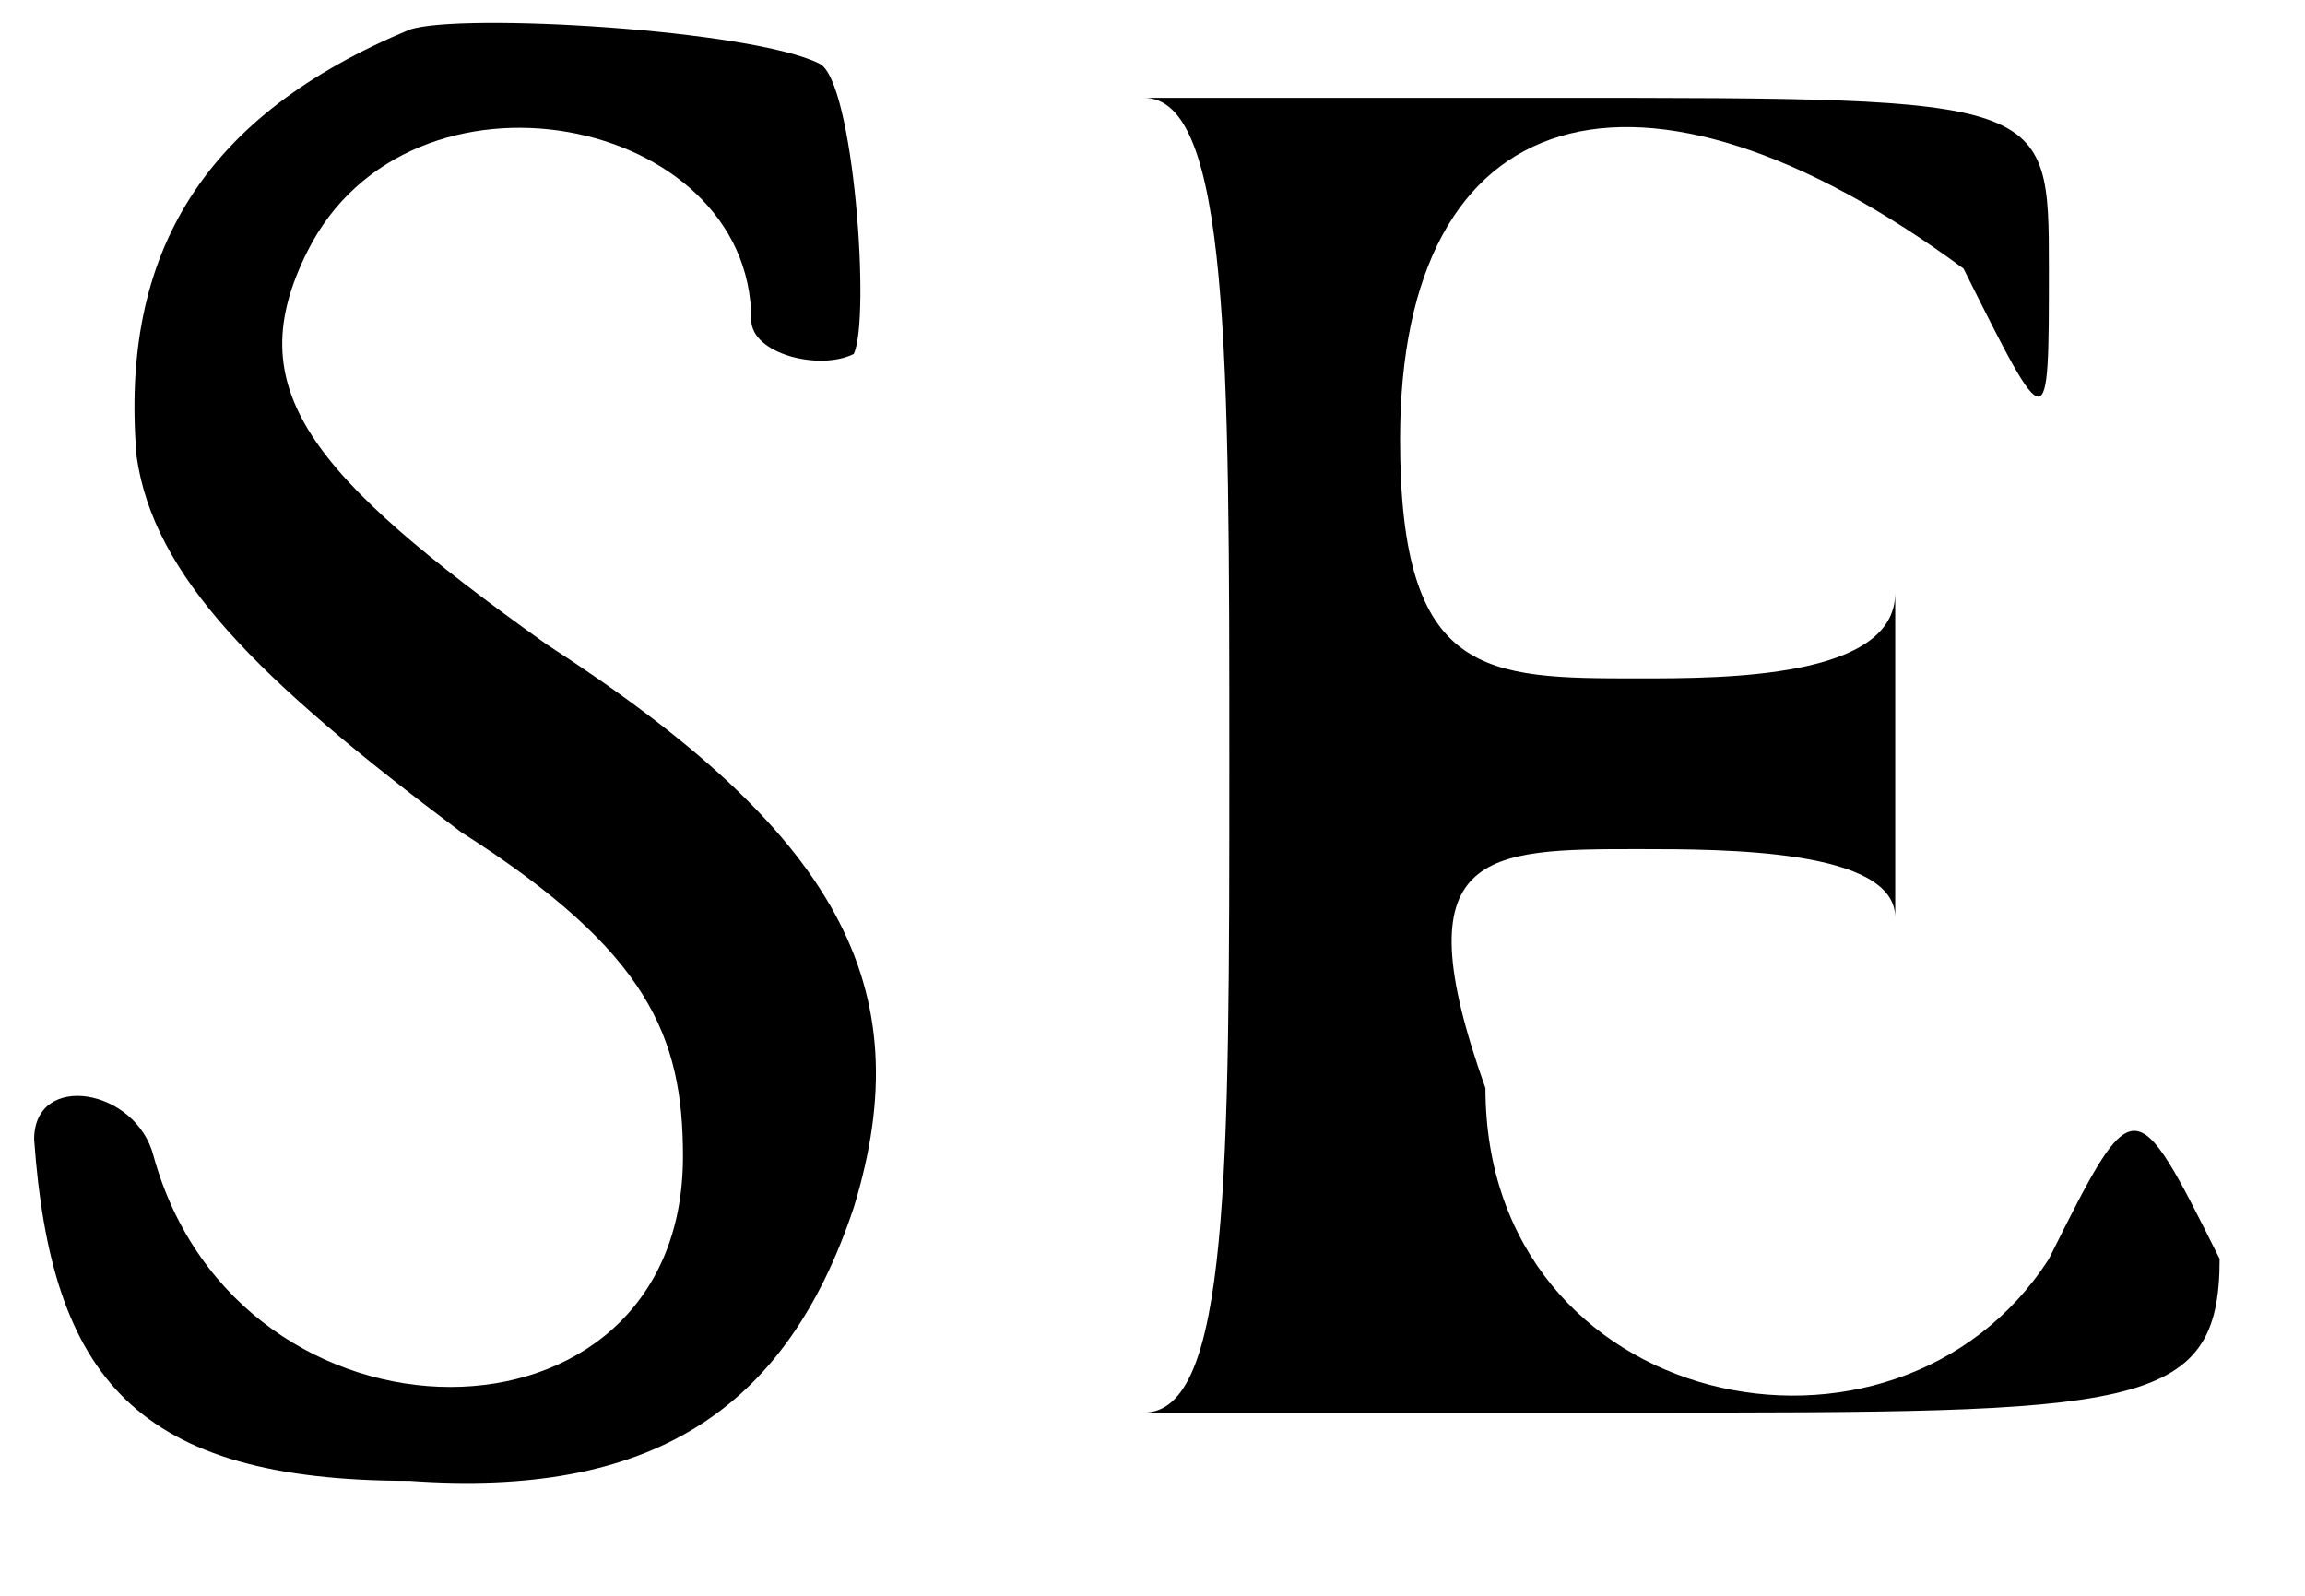 <?xml version='1.0' encoding='UTF-8'?>
<svg xmlns="http://www.w3.org/2000/svg" xmlns:xlink="http://www.w3.org/1999/xlink" width="13px" height="9px" viewBox="0 0 135 92" version="1.1">
<defs>
<path id="gl7175" d="M 24 1 C 12 6 7 14 8 26 C 9 33 15 39 27 48 C 38 55 40 60 40 67 C 40 85 14 85 9 67 C 8 63 2 62 2 66 C 3 80 8 86 24 86 C 38 87 46 82 50 70 C 54 57 49 48 32 37 C 18 27 14 22 18 14 C 24 2 44 6 44 18 C 44 20 48 21 50 20 C 51 18 50 4 48 3 C 44 1 27 0 24 1 z" fill="black"/><!-- width=72 height=92 -->
<path id="gl8483" d="M 4 4 C 9 4 9 19 9 43 C 9 67 9 81 4 81 C 4 81 14 81 33 81 C 62 81 67 81 67 72 C 62 62 62 62 57 72 C 48 86 24 81 24 62 C 19 48 24 48 33 48 C 38 48 48 48 48 52 C 48 52 48 52 48 43 C 48 33 48 33 48 33 C 48 38 38 38 33 38 C 24 38 19 38 19 24 C 19 4 33 0 52 14 C 57 24 57 24 57 14 C 57 4 57 4 28 4 C 14 4 4 4 4 4 z" fill="black"/><!-- width=72 height=91 -->
</defs>
<use xlink:href="#gl7175" x="0" y="0"/>
<use xlink:href="#gl8483" x="63" y="1"/>
</svg>